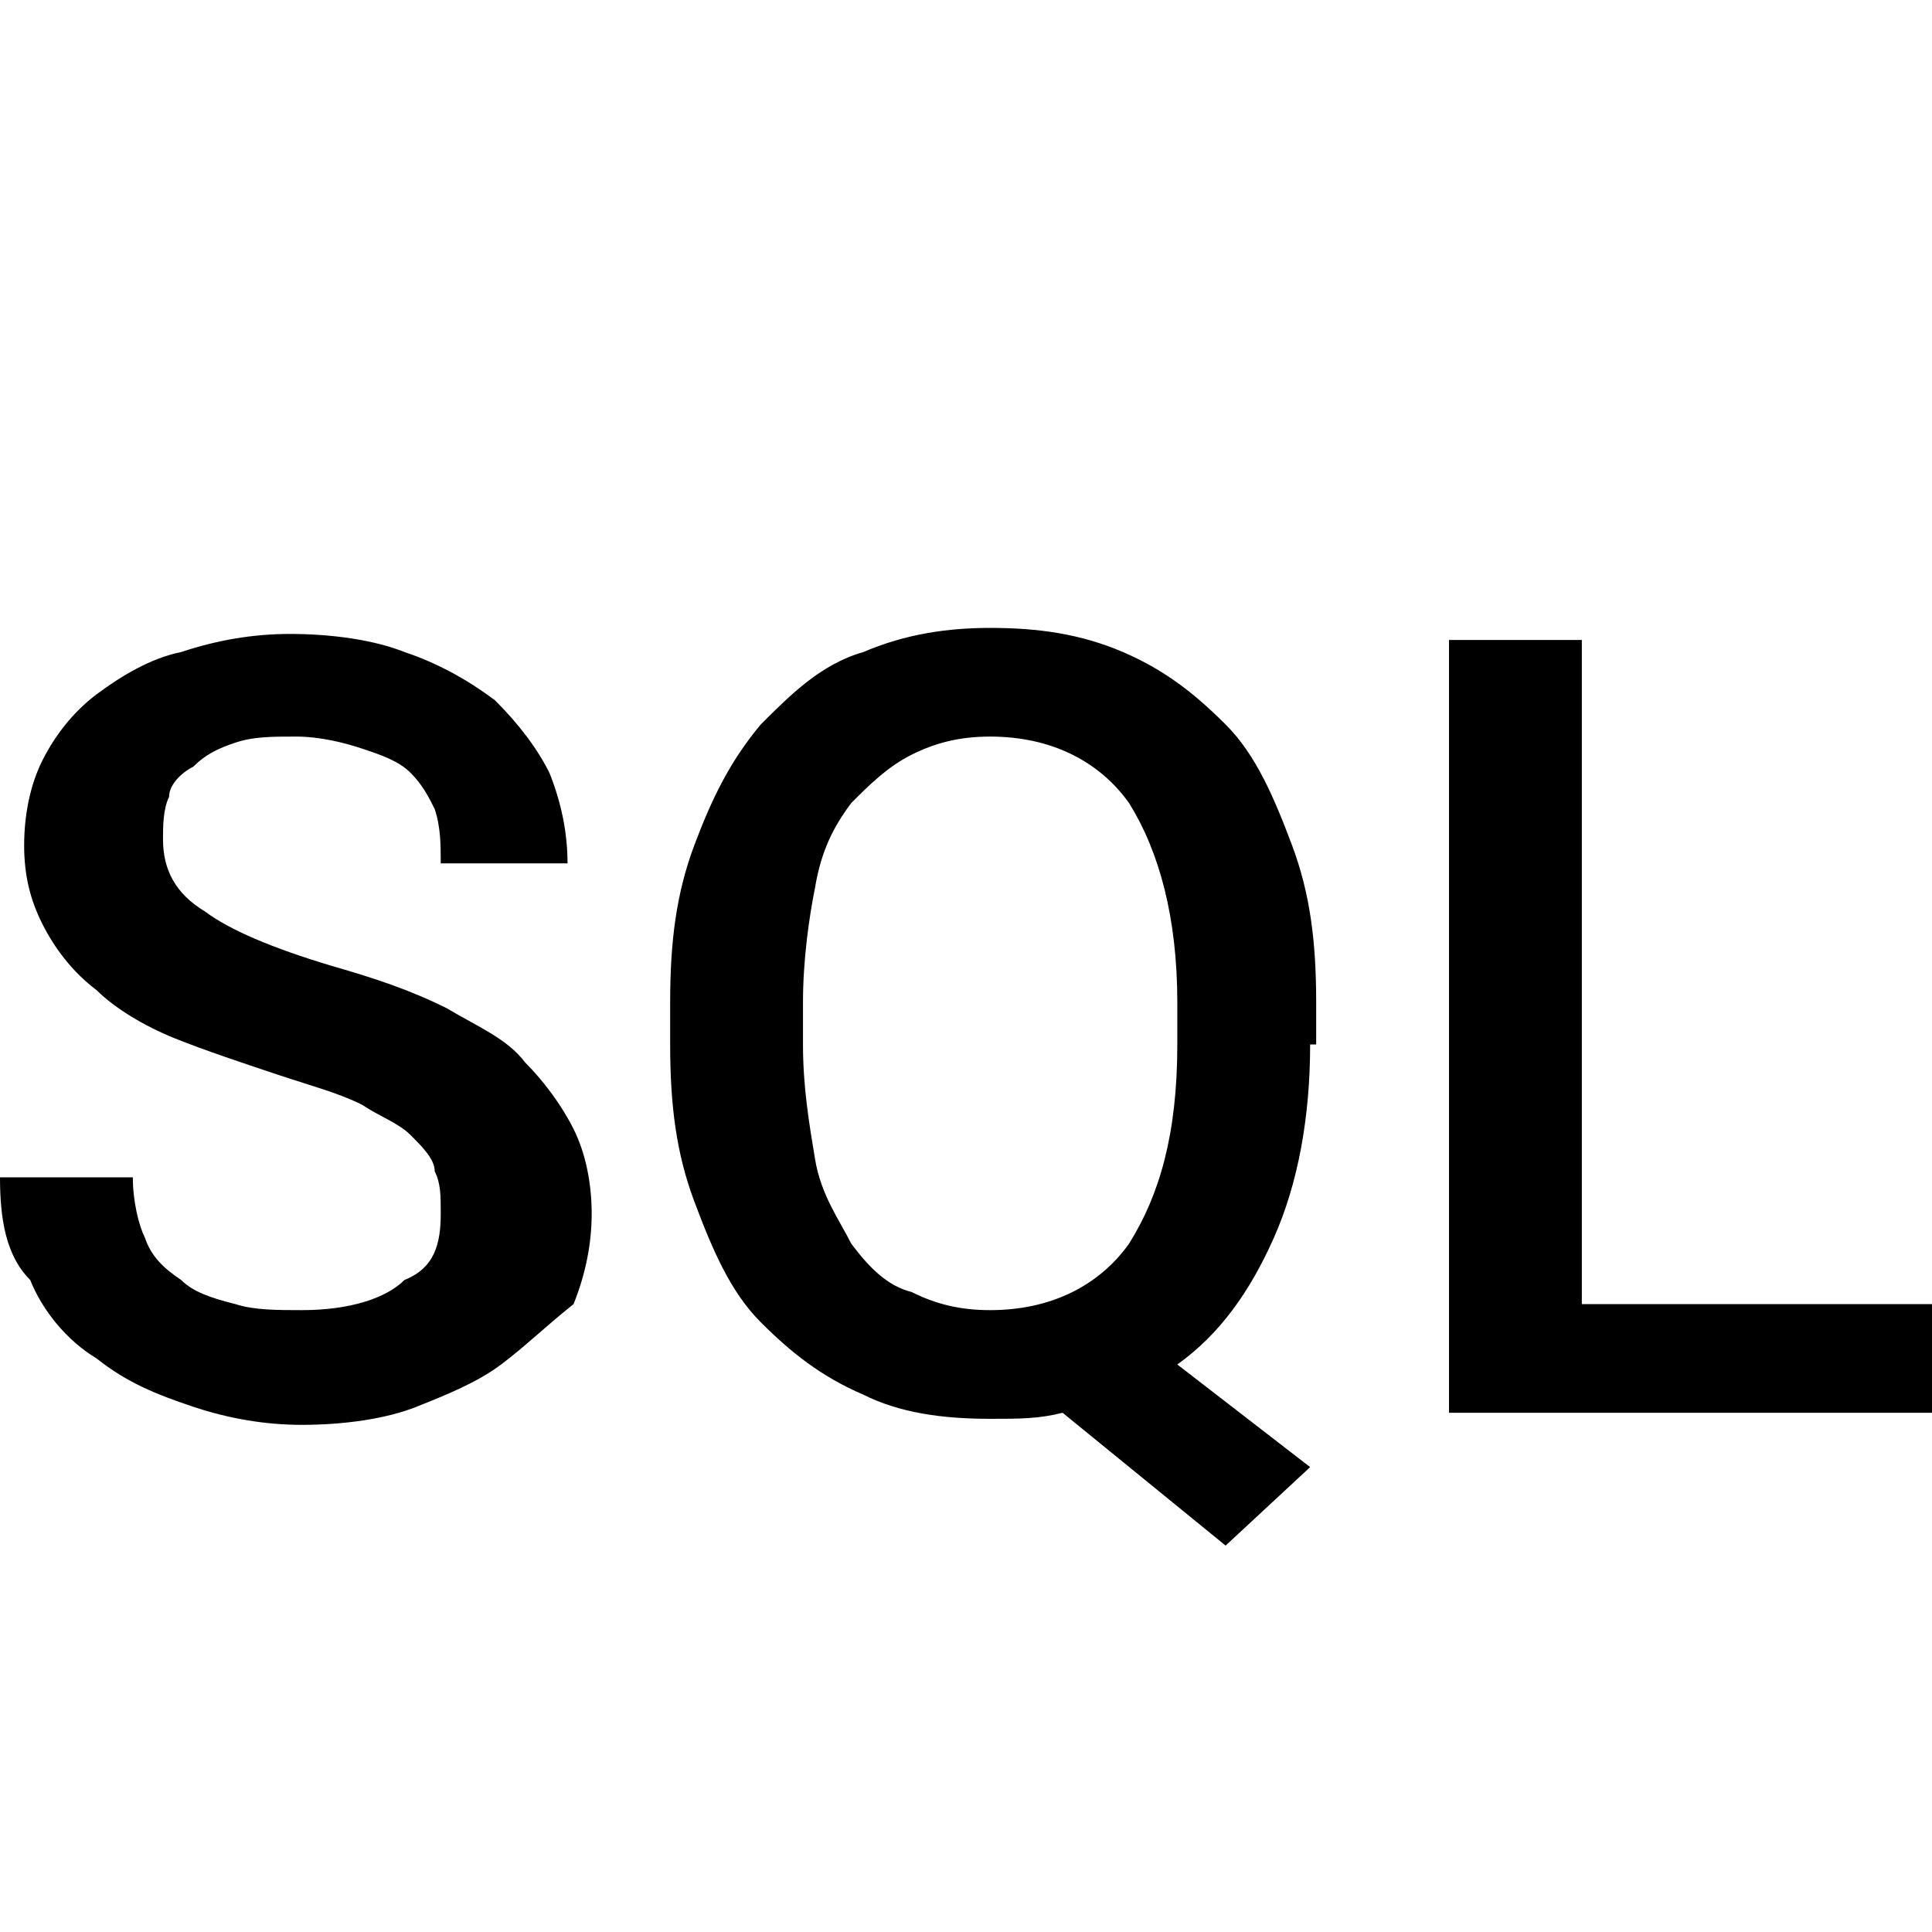 <?xml version="1.0" encoding="utf-8"?>
<!-- Generator: Adobe Illustrator 24.1.3, SVG Export Plug-In . SVG Version: 6.00 Build 0)  -->
<svg version="1.1" id="Layer_1" xmlns="http://www.w3.org/2000/svg" xmlns:xlink="http://www.w3.org/1999/xlink" x="0px" y="0px"
	 viewBox="0 0 32 32" style="enable-background:new 0 0 32 32;" xml:space="preserve">
<path id="RecentSQLRepository" d="M7.3,20.1c0-0.3,0-0.5-0.1-0.7C7.2,19.2,7,19,6.8,18.8c-0.2-0.2-0.5-0.3-0.8-0.5
	c-0.4-0.2-0.8-0.3-1.4-0.5c-0.6-0.2-1.2-0.4-1.7-0.6c-0.5-0.2-1-0.5-1.3-0.8c-0.4-0.3-0.7-0.7-0.9-1.1S0.4,14.5,0.4,14
	c0-0.5,0.1-1,0.3-1.4c0.2-0.4,0.5-0.8,0.9-1.1c0.4-0.3,0.9-0.6,1.4-0.7c0.6-0.2,1.2-0.3,1.8-0.3c0.7,0,1.4,0.1,1.9,0.3
	c0.6,0.2,1.1,0.5,1.5,0.8c0.4,0.4,0.7,0.8,0.9,1.2c0.2,0.5,0.3,1,0.3,1.5H7.3c0-0.3,0-0.6-0.1-0.9C7.1,13.2,7,13,6.8,12.8
	c-0.2-0.2-0.5-0.3-0.8-0.4s-0.7-0.2-1.1-0.2c-0.4,0-0.7,0-1,0.1s-0.5,0.2-0.7,0.4C3,12.8,2.8,13,2.8,13.2c-0.1,0.2-0.1,0.5-0.1,0.7
	c0,0.5,0.2,0.9,0.7,1.2c0.4,0.3,1.1,0.6,2.1,0.9c0.7,0.2,1.3,0.4,1.9,0.7c0.5,0.3,1,0.5,1.3,0.9c0.3,0.3,0.6,0.7,0.8,1.1
	c0.2,0.4,0.3,0.9,0.3,1.4c0,0.5-0.1,1-0.3,1.5C9,22,8.7,22.3,8.3,22.6c-0.4,0.3-0.9,0.5-1.4,0.7S5.7,23.6,5,23.6
	c-0.6,0-1.2-0.1-1.8-0.3c-0.6-0.2-1.1-0.4-1.6-0.8c-0.5-0.3-0.9-0.8-1.1-1.3C0.1,20.8,0,20.2,0,19.5h2.2c0,0.4,0.1,0.8,0.2,1
	c0.1,0.3,0.3,0.5,0.6,0.7c0.2,0.2,0.5,0.3,0.9,0.4c0.3,0.1,0.7,0.1,1.1,0.1c0.8,0,1.4-0.2,1.7-0.5C7.2,21,7.3,20.6,7.3,20.1z
	 M21.7,17.3c0,1.2-0.2,2.3-0.6,3.2c-0.4,0.9-0.9,1.6-1.6,2.1l2.2,1.7l-1.4,1.3l-2.7-2.2c-0.4,0.1-0.7,0.1-1.2,0.1
	c-0.8,0-1.5-0.1-2.1-0.4c-0.7-0.3-1.2-0.7-1.7-1.2c-0.5-0.5-0.8-1.2-1.1-2c-0.3-0.8-0.4-1.6-0.4-2.6v-0.7c0-1,0.1-1.8,0.4-2.6
	s0.6-1.4,1.1-2c0.5-0.5,1-1,1.7-1.2c0.7-0.3,1.4-0.4,2.1-0.4c0.8,0,1.5,0.1,2.2,0.4c0.7,0.3,1.2,0.7,1.7,1.2c0.5,0.5,0.8,1.2,1.1,2
	s0.4,1.6,0.4,2.6V17.3z M19.5,16.6c0-1.4-0.3-2.5-0.8-3.3c-0.5-0.7-1.3-1.1-2.3-1.1c-0.5,0-0.9,0.1-1.3,0.3c-0.4,0.2-0.7,0.5-1,0.8
	c-0.3,0.4-0.5,0.8-0.6,1.4c-0.1,0.5-0.2,1.2-0.2,1.9v0.7c0,0.7,0.1,1.3,0.2,1.9c0.1,0.6,0.4,1,0.6,1.4c0.3,0.4,0.6,0.7,1,0.8
	c0.4,0.2,0.8,0.3,1.3,0.3c1,0,1.8-0.4,2.3-1.1c0.5-0.8,0.8-1.8,0.8-3.3V16.6z M26.2,21.6H32v1.8h-8V10.6h2.2V21.6z"/>
</svg>
